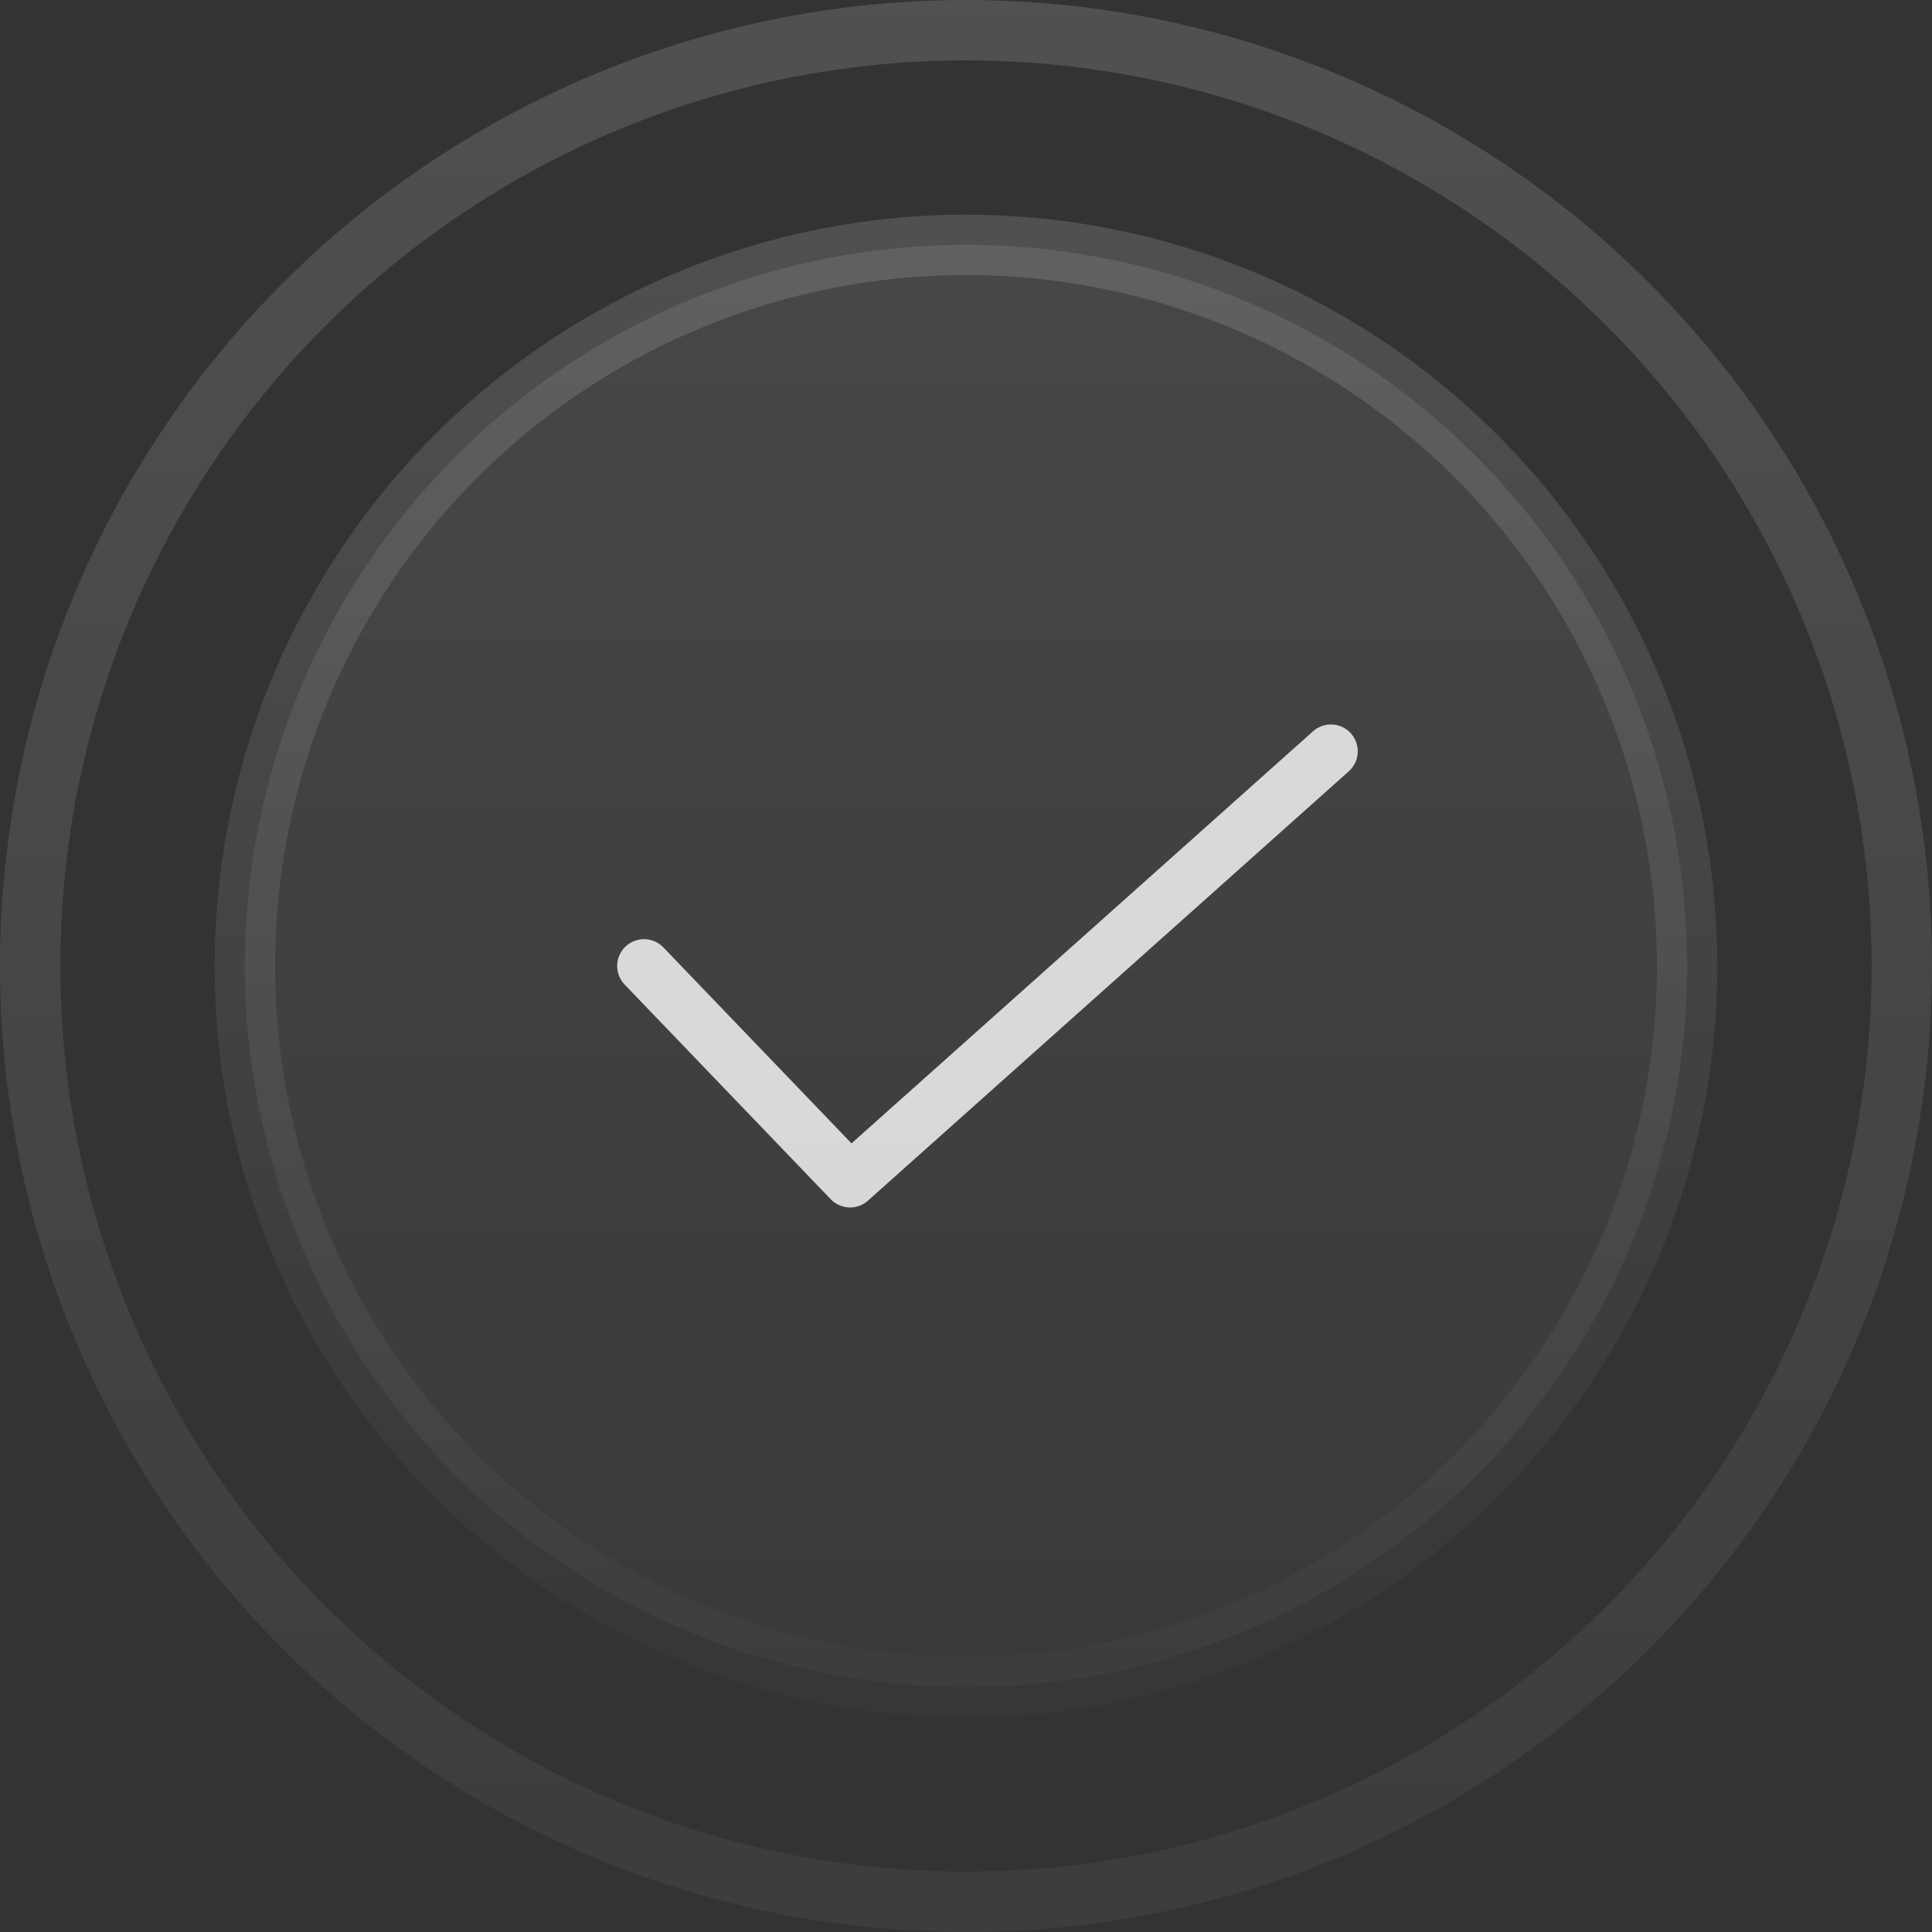 <svg width="32" height="32" viewBox="0 0 32 32" fill="none" xmlns="http://www.w3.org/2000/svg">
<rect x="0" y="0" width="32" height="32" fill="#333333" stroke="none"/>
<circle cx="16" cy="16" r="15.5" stroke="url(#paint0_linear_1641_73)"/>
<circle cx="16" cy="16" r="11.944" fill="url(#paint1_linear_1641_73)" stroke="url(#paint2_linear_1641_73)"/>
<path d="M10.667 16L14.08 19.555L22.044 12.444" stroke="white" stroke-opacity="0.8" stroke-width="0.889" stroke-linecap="round" stroke-linejoin="round"/>
<defs>
<linearGradient id="paint0_linear_1641_73" x1="18.775" y1="30.439" x2="18.775" y2="-1.951" gradientUnits="userSpaceOnUse">
<stop stop-color="white" stop-opacity="0.05"/>
<stop offset="1" stop-color="white" stop-opacity="0.15"/>
</linearGradient>
<linearGradient id="paint1_linear_1641_73" x1="16" y1="3.556" x2="16" y2="28.445" gradientUnits="userSpaceOnUse">
<stop stop-color="white" stop-opacity="0.1"/>
<stop offset="1" stop-color="white" stop-opacity="0.03"/>
</linearGradient>
<linearGradient id="paint2_linear_1641_73" x1="18.158" y1="27.23" x2="18.158" y2="2.038" gradientUnits="userSpaceOnUse">
<stop stop-color="white" stop-opacity="0.02"/>
<stop offset="1" stop-color="white" stop-opacity="0.15"/>
</linearGradient>
</defs>
</svg>
